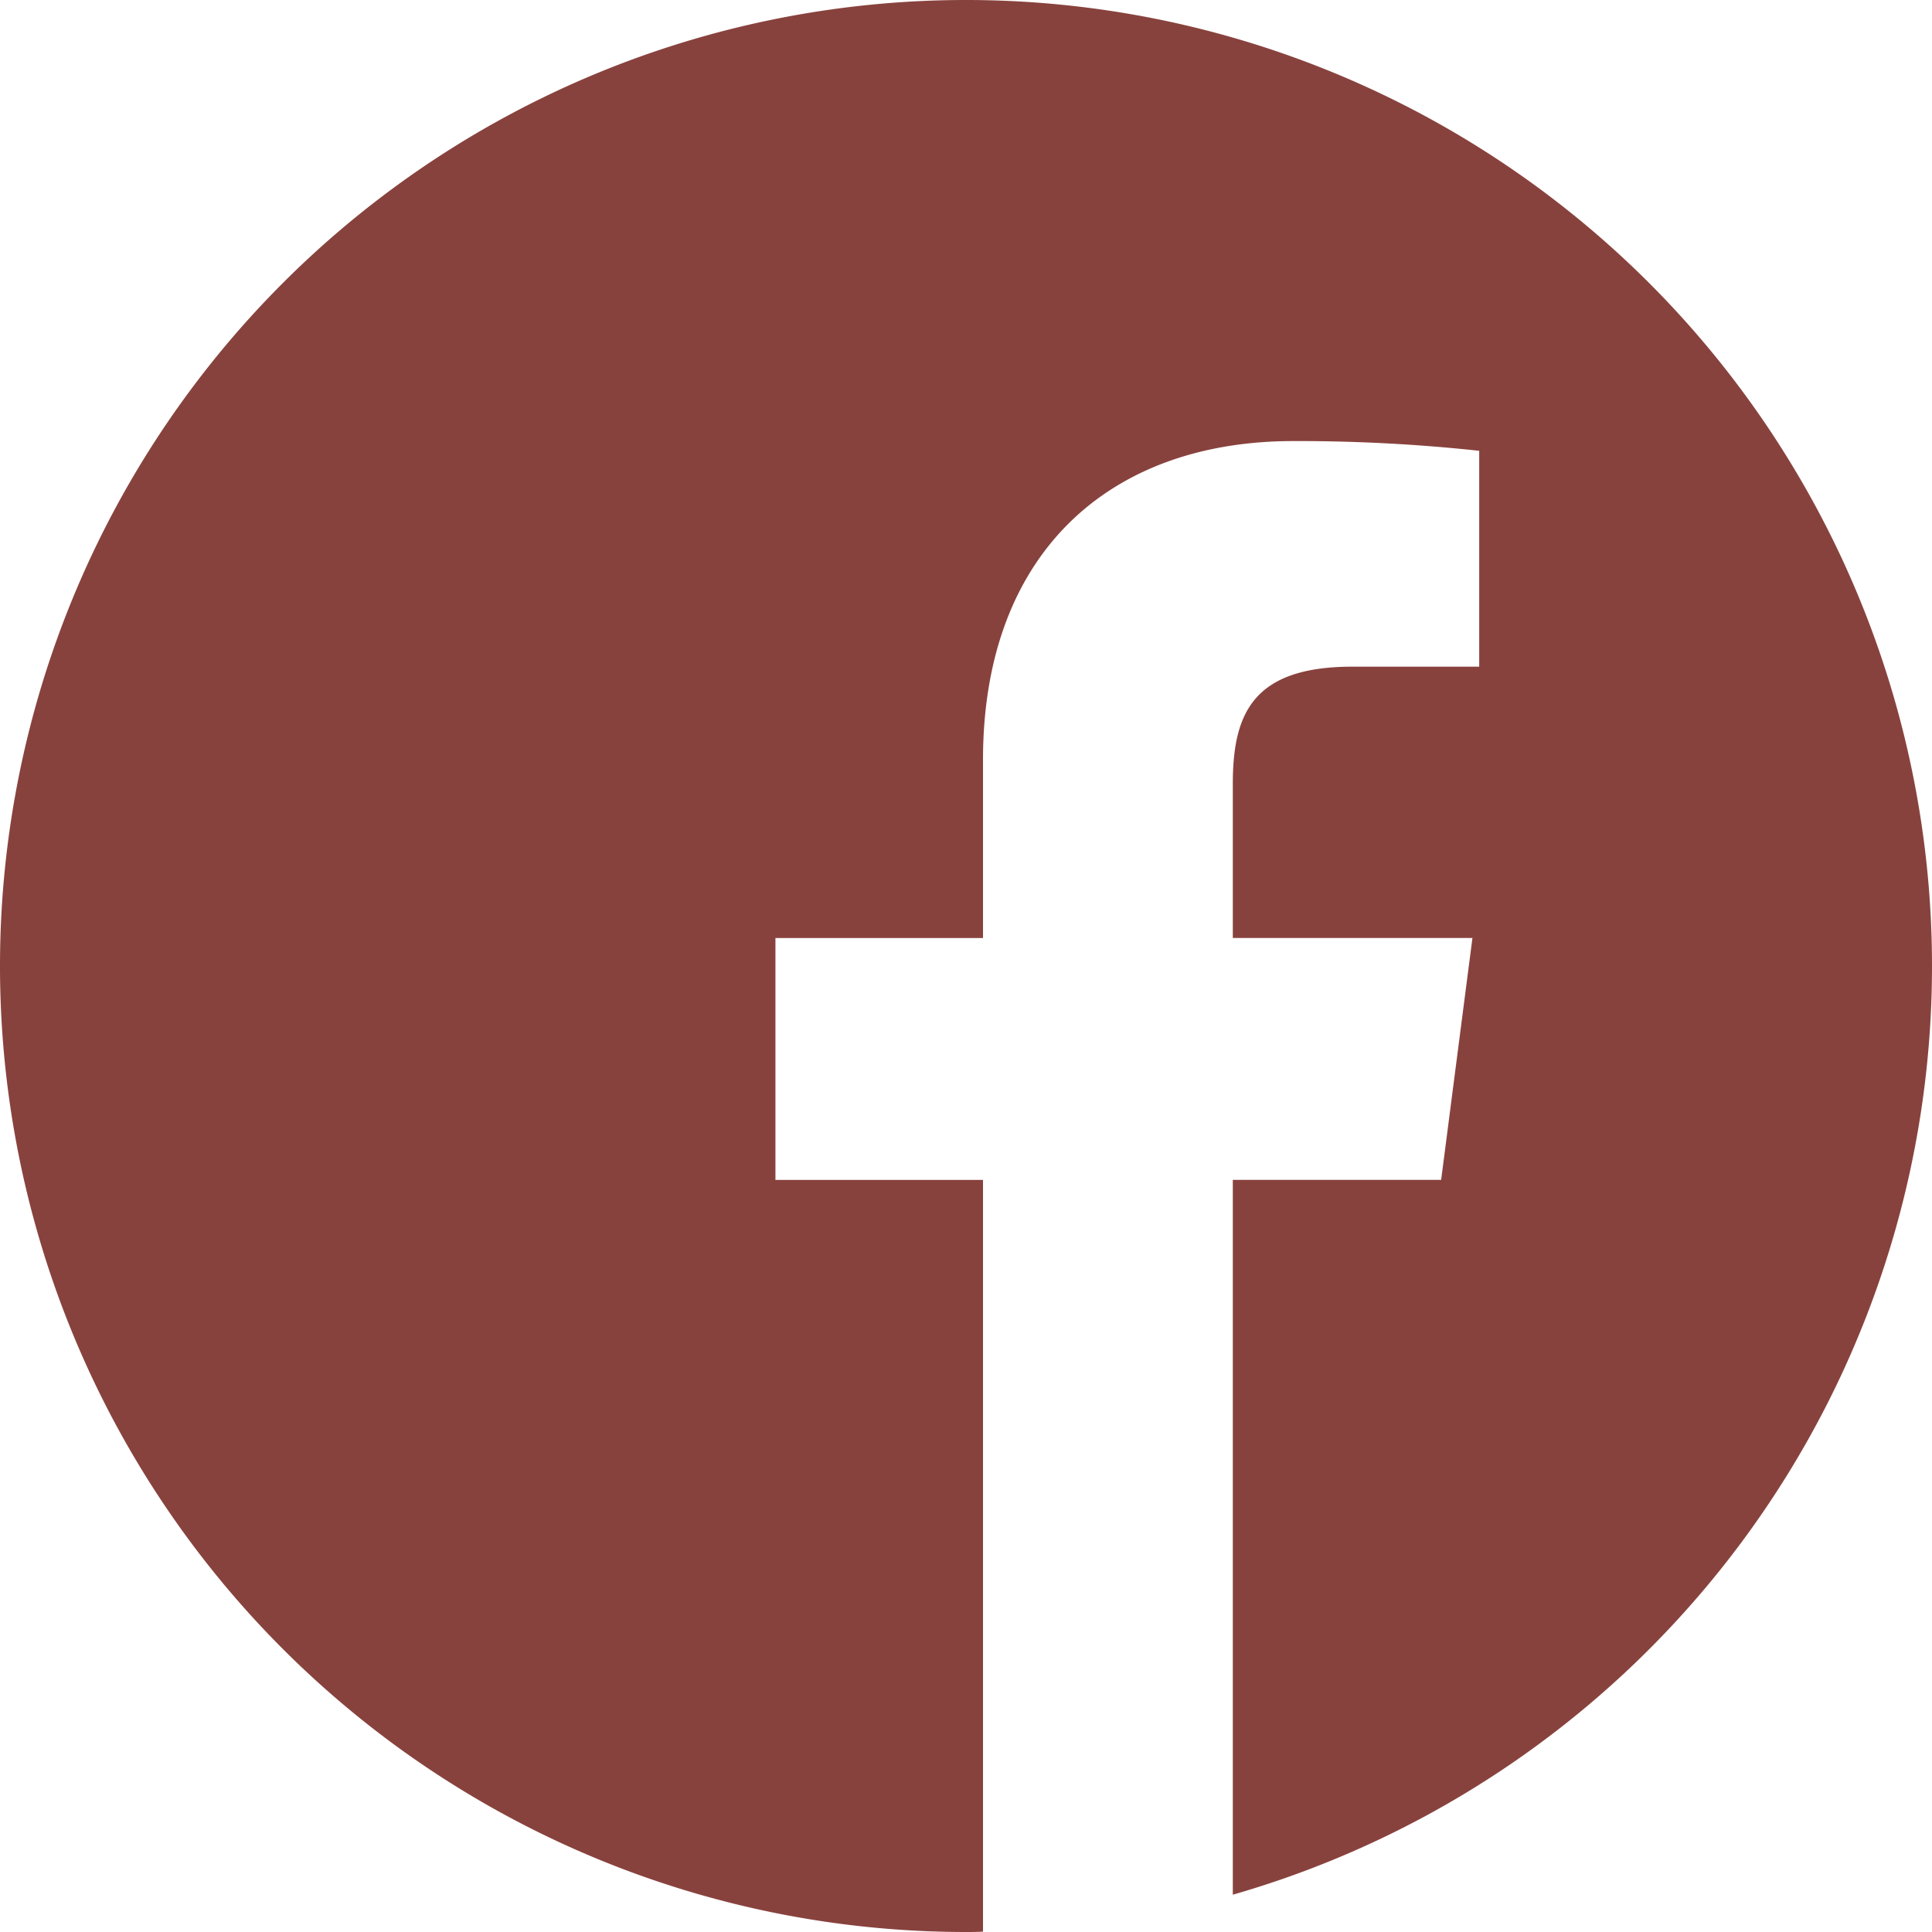 <svg xmlns="http://www.w3.org/2000/svg" width="30" height="30" viewBox="0 0 30 30">
  <path id="Trazado_1194" data-name="Trazado 1194" d="M30,15A15,15,0,1,0,15,30c.088,0,.176,0,.264-.006V18.322H12.041V14.566h3.223V11.8c0-3.205,1.957-4.951,4.816-4.951A26.178,26.178,0,0,1,22.969,7v3.352H21c-1.553,0-1.857.738-1.857,1.822v2.391h3.721l-.486,3.756H19.143v11.1A15,15,0,0,0,30,15Z" fill="#88423d"/>
</svg>
